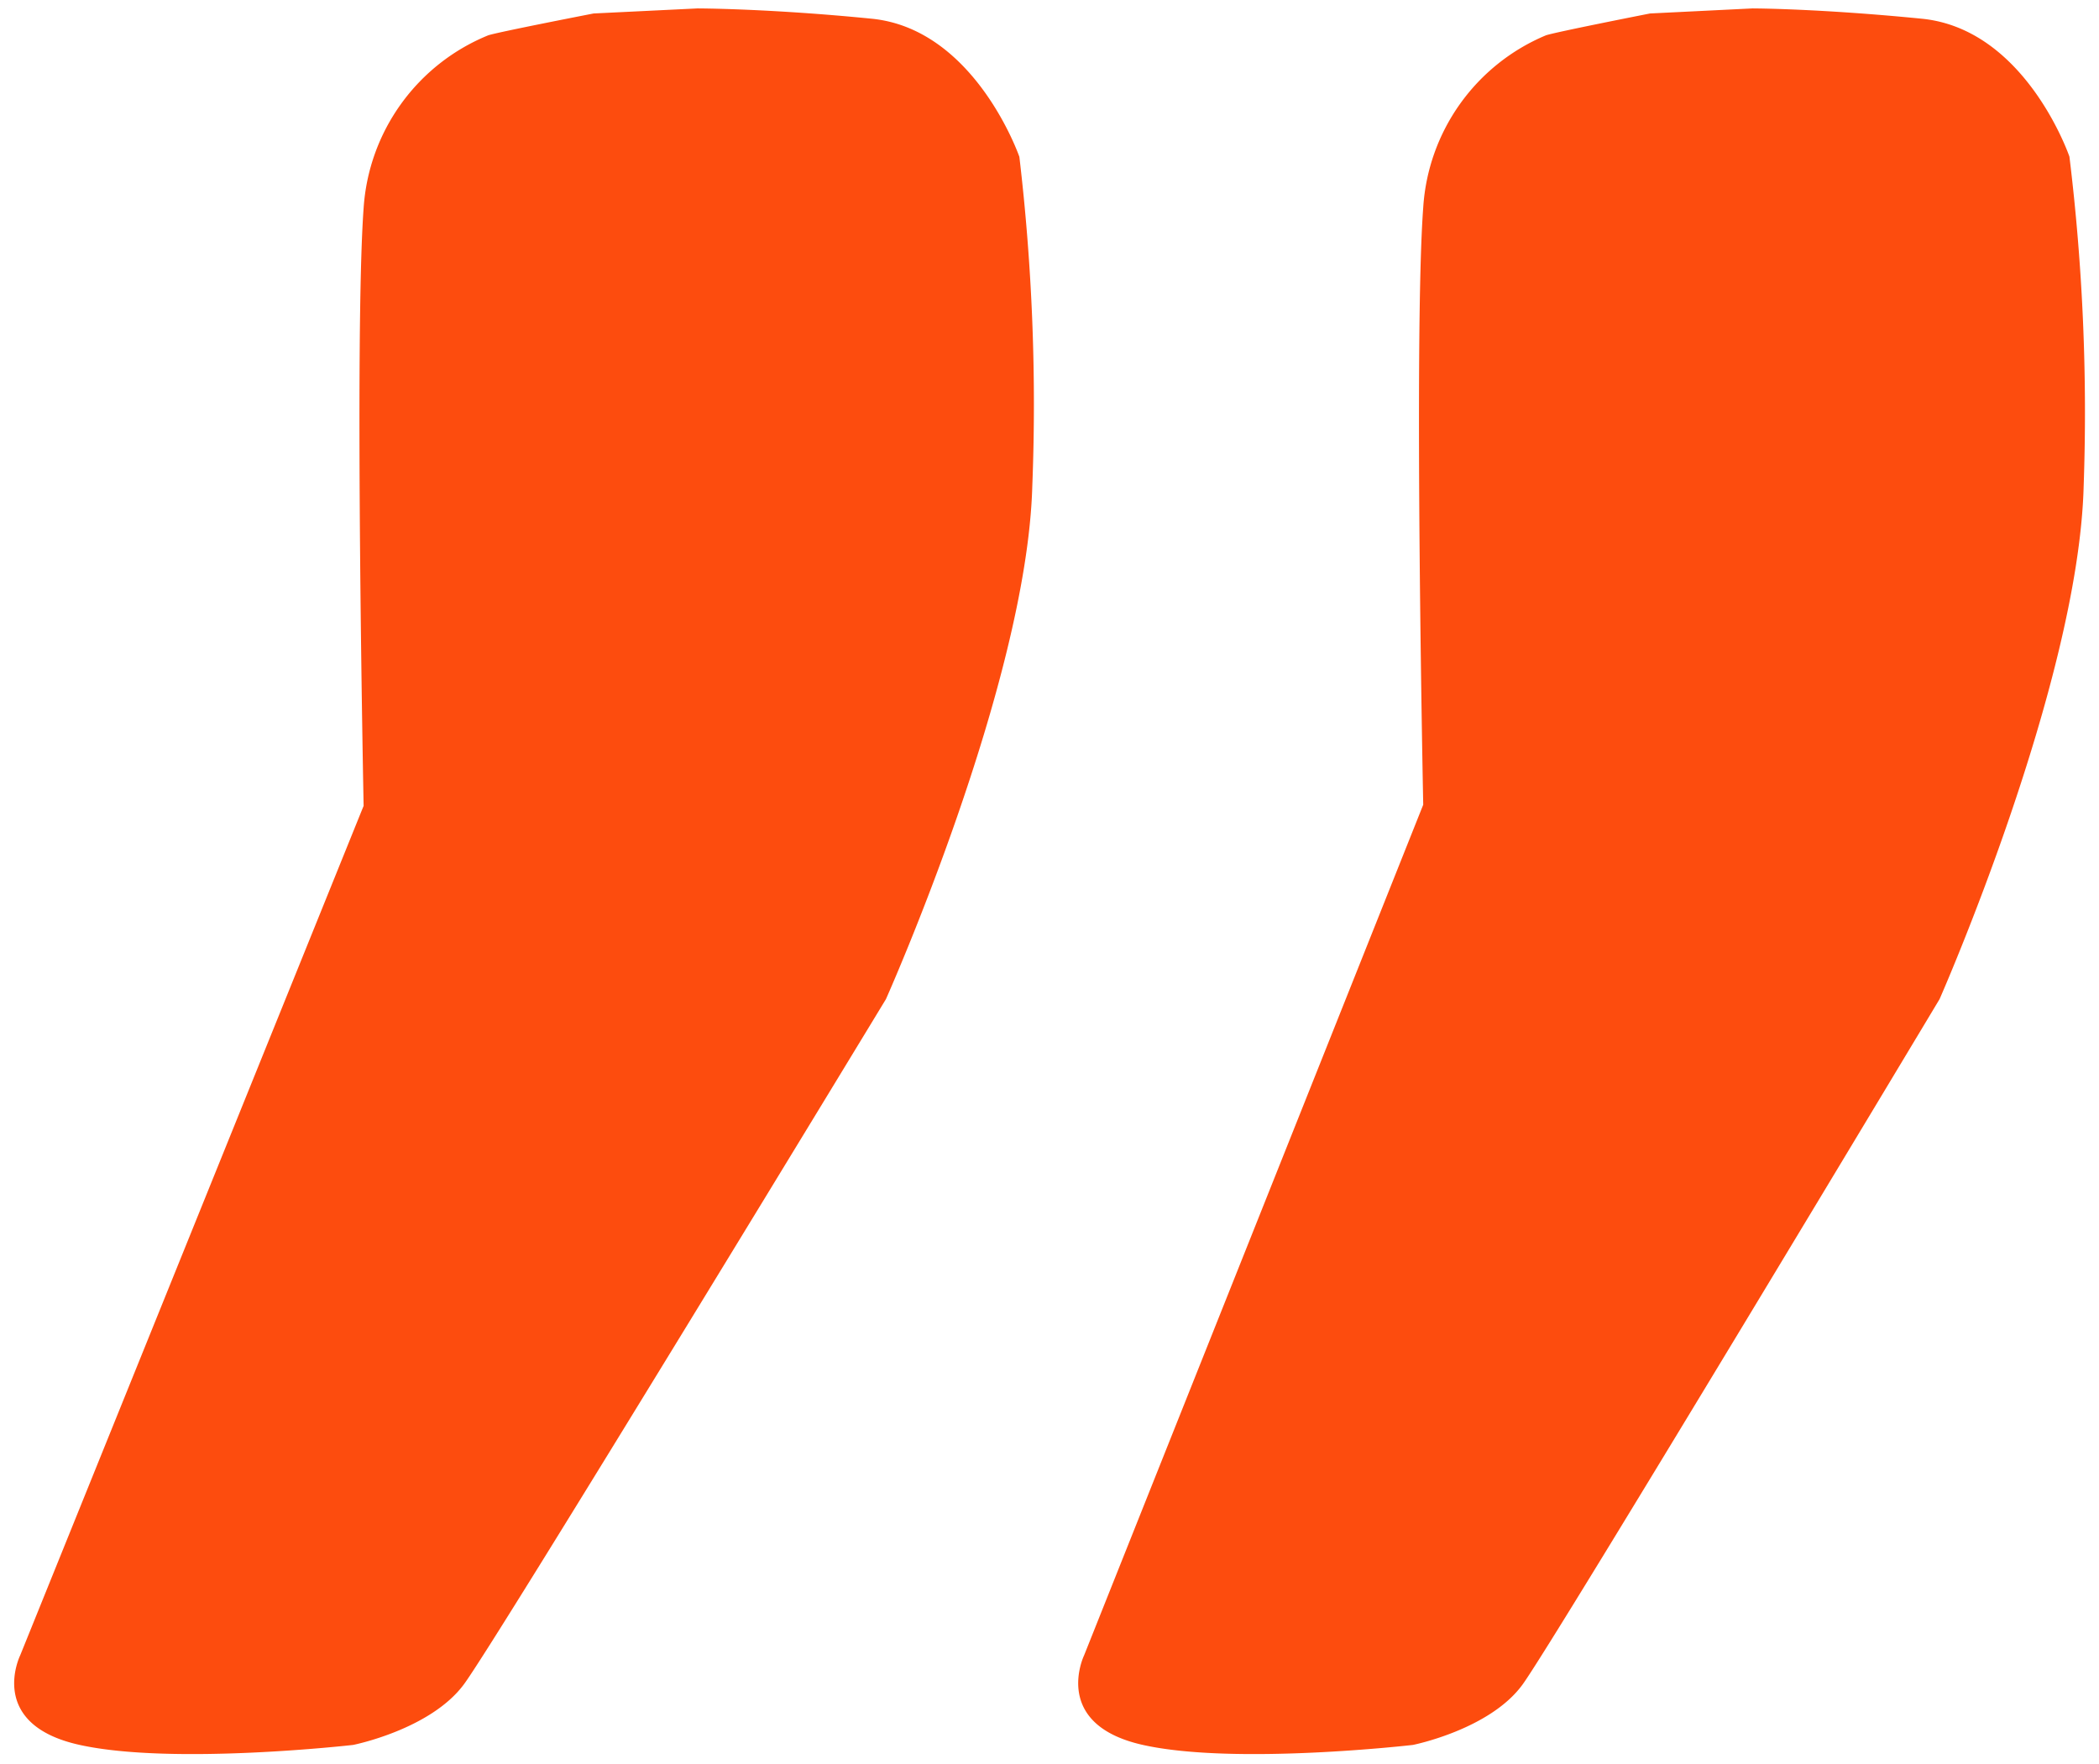 <svg id="Calque_1" data-name="Calque 1" xmlns="http://www.w3.org/2000/svg" viewBox="0 0 112.16 94.24"><defs><style>.cls-1{fill:#fd4c0e;}</style></defs><title>QUOTE-DROITE</title><path class="cls-1" d="M37.27.45,31.72.72s-5.15,1-5.64,1.17a10.73,10.73,0,0,0-6.65,9.23c-.5,6.81,0,31.94,0,31.94L1.08,88.45s-1.82,3.69,3.18,4.79,14.61,0,14.61,0S23,92.42,24.79,90,47.34,53.39,47.34,53.39,54.86,36.57,55.16,26a112.73,112.73,0,0,0-.69-17.62S52.11,1.55,46.58,1,37.27.45,37.27.45Z"/><path class="cls-1" d="M93.64.45,88.17.72s-5.09,1-5.57,1.17a10.71,10.71,0,0,0-6.55,9.2c-.51,6.81,0,31.91,0,31.91L57.93,88.45s-1.79,3.69,3.14,4.79,14.43,0,14.43,0,4.11-.82,5.86-3.23,22.28-36.62,22.28-36.62,7.42-16.82,7.7-27.4a112.71,112.71,0,0,0-.76-17.62S108.25,1.55,102.69,1,93.64.45,93.64.45Z"/></svg>